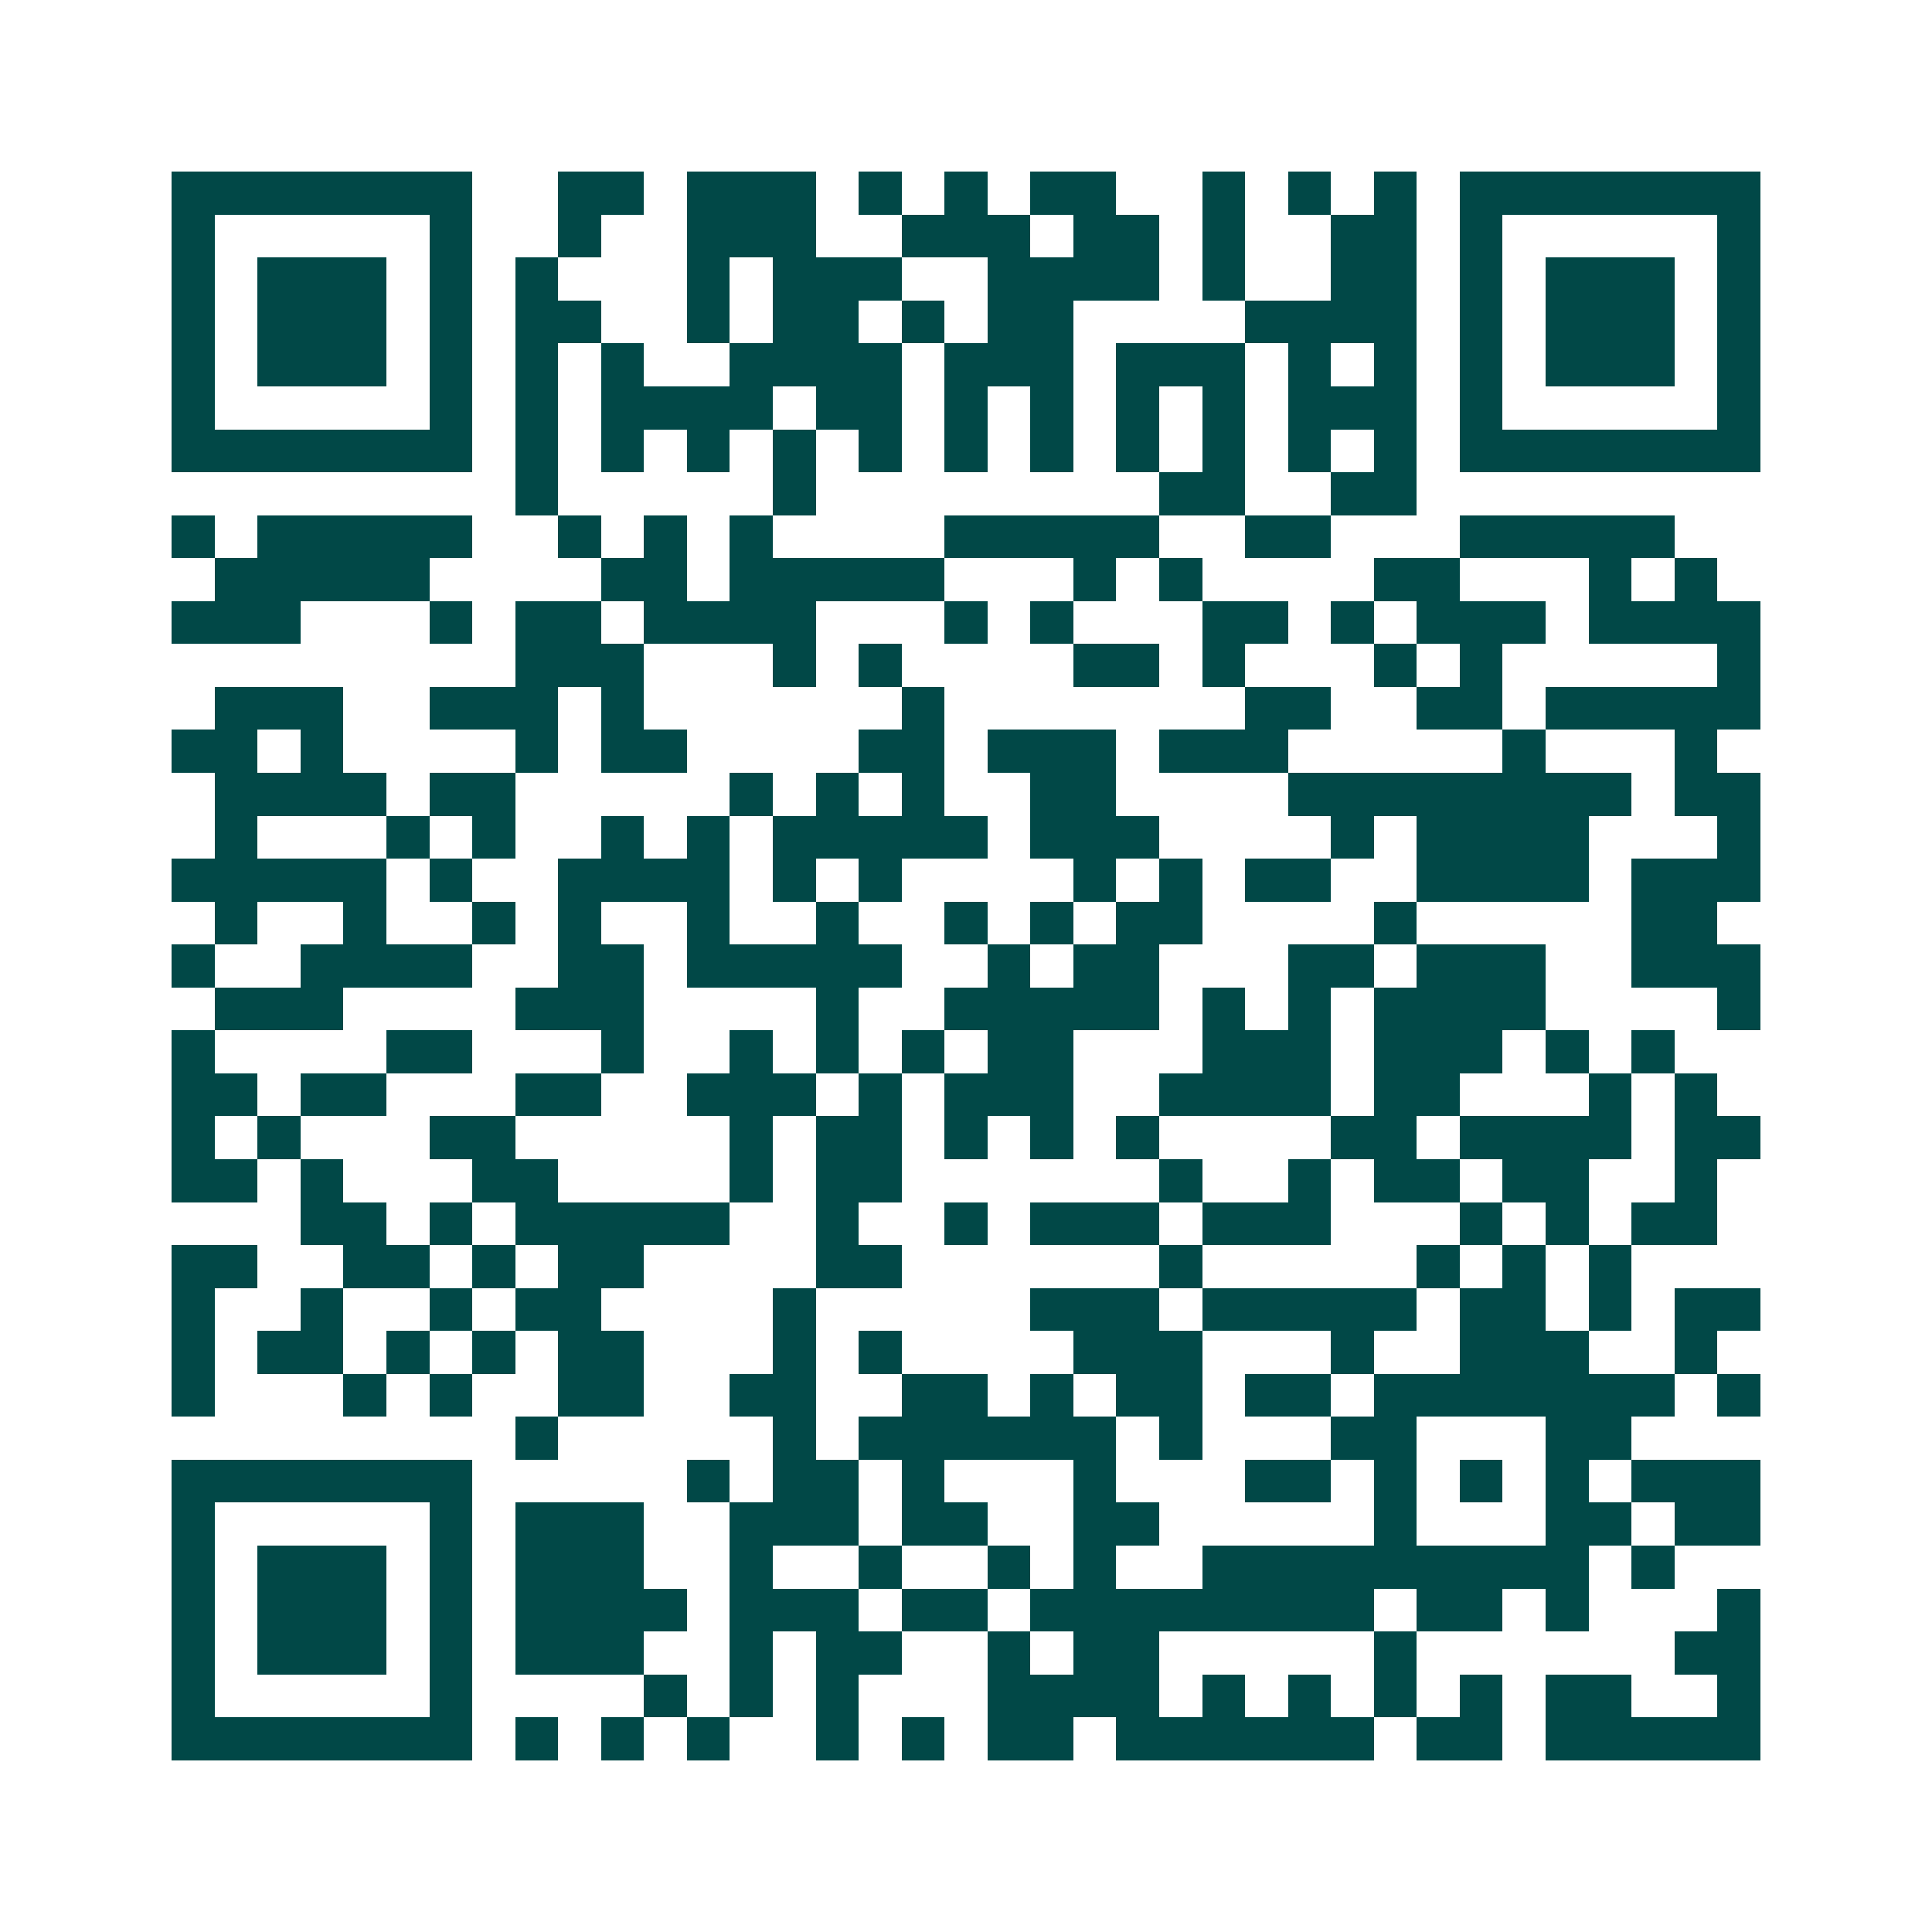 <svg xmlns="http://www.w3.org/2000/svg" width="200" height="200" viewBox="0 0 45 45" shape-rendering="crispEdges"><path fill="#ffffff" d="M0 0h45v45H0z"/><path stroke="#014847" d="M4 4.5h7m2 0h2m1 0h3m1 0h1m1 0h1m1 0h2m2 0h1m1 0h1m1 0h1m1 0h7M4 5.5h1m5 0h1m2 0h1m2 0h3m2 0h3m1 0h2m1 0h1m2 0h2m1 0h1m5 0h1M4 6.5h1m1 0h3m1 0h1m1 0h1m3 0h1m1 0h3m2 0h4m1 0h1m2 0h2m1 0h1m1 0h3m1 0h1M4 7.5h1m1 0h3m1 0h1m1 0h2m2 0h1m1 0h2m1 0h1m1 0h2m4 0h4m1 0h1m1 0h3m1 0h1M4 8.5h1m1 0h3m1 0h1m1 0h1m1 0h1m2 0h4m1 0h3m1 0h3m1 0h1m1 0h1m1 0h1m1 0h3m1 0h1M4 9.5h1m5 0h1m1 0h1m1 0h4m1 0h2m1 0h1m1 0h1m1 0h1m1 0h1m1 0h3m1 0h1m5 0h1M4 10.5h7m1 0h1m1 0h1m1 0h1m1 0h1m1 0h1m1 0h1m1 0h1m1 0h1m1 0h1m1 0h1m1 0h1m1 0h7M12 11.5h1m5 0h1m8 0h2m2 0h2M4 12.5h1m1 0h5m2 0h1m1 0h1m1 0h1m4 0h5m2 0h2m3 0h5M5 13.5h5m4 0h2m1 0h5m3 0h1m1 0h1m4 0h2m3 0h1m1 0h1M4 14.5h3m3 0h1m1 0h2m1 0h4m3 0h1m1 0h1m3 0h2m1 0h1m1 0h3m1 0h4M12 15.5h3m3 0h1m1 0h1m4 0h2m1 0h1m3 0h1m1 0h1m5 0h1M5 16.5h3m2 0h3m1 0h1m6 0h1m7 0h2m2 0h2m1 0h5M4 17.5h2m1 0h1m4 0h1m1 0h2m4 0h2m1 0h3m1 0h3m5 0h1m3 0h1M5 18.5h4m1 0h2m5 0h1m1 0h1m1 0h1m2 0h2m4 0h8m1 0h2M5 19.5h1m3 0h1m1 0h1m2 0h1m1 0h1m1 0h5m1 0h3m4 0h1m1 0h4m3 0h1M4 20.5h5m1 0h1m2 0h4m1 0h1m1 0h1m4 0h1m1 0h1m1 0h2m2 0h4m1 0h3M5 21.5h1m2 0h1m2 0h1m1 0h1m2 0h1m2 0h1m2 0h1m1 0h1m1 0h2m4 0h1m5 0h2M4 22.5h1m2 0h4m2 0h2m1 0h5m2 0h1m1 0h2m3 0h2m1 0h3m2 0h3M5 23.5h3m4 0h3m4 0h1m2 0h5m1 0h1m1 0h1m1 0h4m4 0h1M4 24.5h1m4 0h2m3 0h1m2 0h1m1 0h1m1 0h1m1 0h2m3 0h3m1 0h3m1 0h1m1 0h1M4 25.5h2m1 0h2m3 0h2m2 0h3m1 0h1m1 0h3m2 0h4m1 0h2m3 0h1m1 0h1M4 26.5h1m1 0h1m3 0h2m5 0h1m1 0h2m1 0h1m1 0h1m1 0h1m4 0h2m1 0h4m1 0h2M4 27.5h2m1 0h1m3 0h2m4 0h1m1 0h2m6 0h1m2 0h1m1 0h2m1 0h2m2 0h1M7 28.5h2m1 0h1m1 0h5m2 0h1m2 0h1m1 0h3m1 0h3m3 0h1m1 0h1m1 0h2M4 29.5h2m2 0h2m1 0h1m1 0h2m4 0h2m6 0h1m5 0h1m1 0h1m1 0h1M4 30.5h1m2 0h1m2 0h1m1 0h2m4 0h1m5 0h3m1 0h5m1 0h2m1 0h1m1 0h2M4 31.5h1m1 0h2m1 0h1m1 0h1m1 0h2m3 0h1m1 0h1m4 0h3m3 0h1m2 0h3m2 0h1M4 32.5h1m3 0h1m1 0h1m2 0h2m2 0h2m2 0h2m1 0h1m1 0h2m1 0h2m1 0h7m1 0h1M12 33.5h1m5 0h1m1 0h6m1 0h1m3 0h2m3 0h2M4 34.5h7m5 0h1m1 0h2m1 0h1m3 0h1m3 0h2m1 0h1m1 0h1m1 0h1m1 0h3M4 35.5h1m5 0h1m1 0h3m2 0h3m1 0h2m2 0h2m5 0h1m3 0h2m1 0h2M4 36.5h1m1 0h3m1 0h1m1 0h3m2 0h1m2 0h1m2 0h1m1 0h1m2 0h9m1 0h1M4 37.5h1m1 0h3m1 0h1m1 0h4m1 0h3m1 0h2m1 0h8m1 0h2m1 0h1m3 0h1M4 38.5h1m1 0h3m1 0h1m1 0h3m2 0h1m1 0h2m2 0h1m1 0h2m5 0h1m6 0h2M4 39.5h1m5 0h1m4 0h1m1 0h1m1 0h1m3 0h4m1 0h1m1 0h1m1 0h1m1 0h1m1 0h2m2 0h1M4 40.5h7m1 0h1m1 0h1m1 0h1m2 0h1m1 0h1m1 0h2m1 0h6m1 0h2m1 0h5"/></svg>
